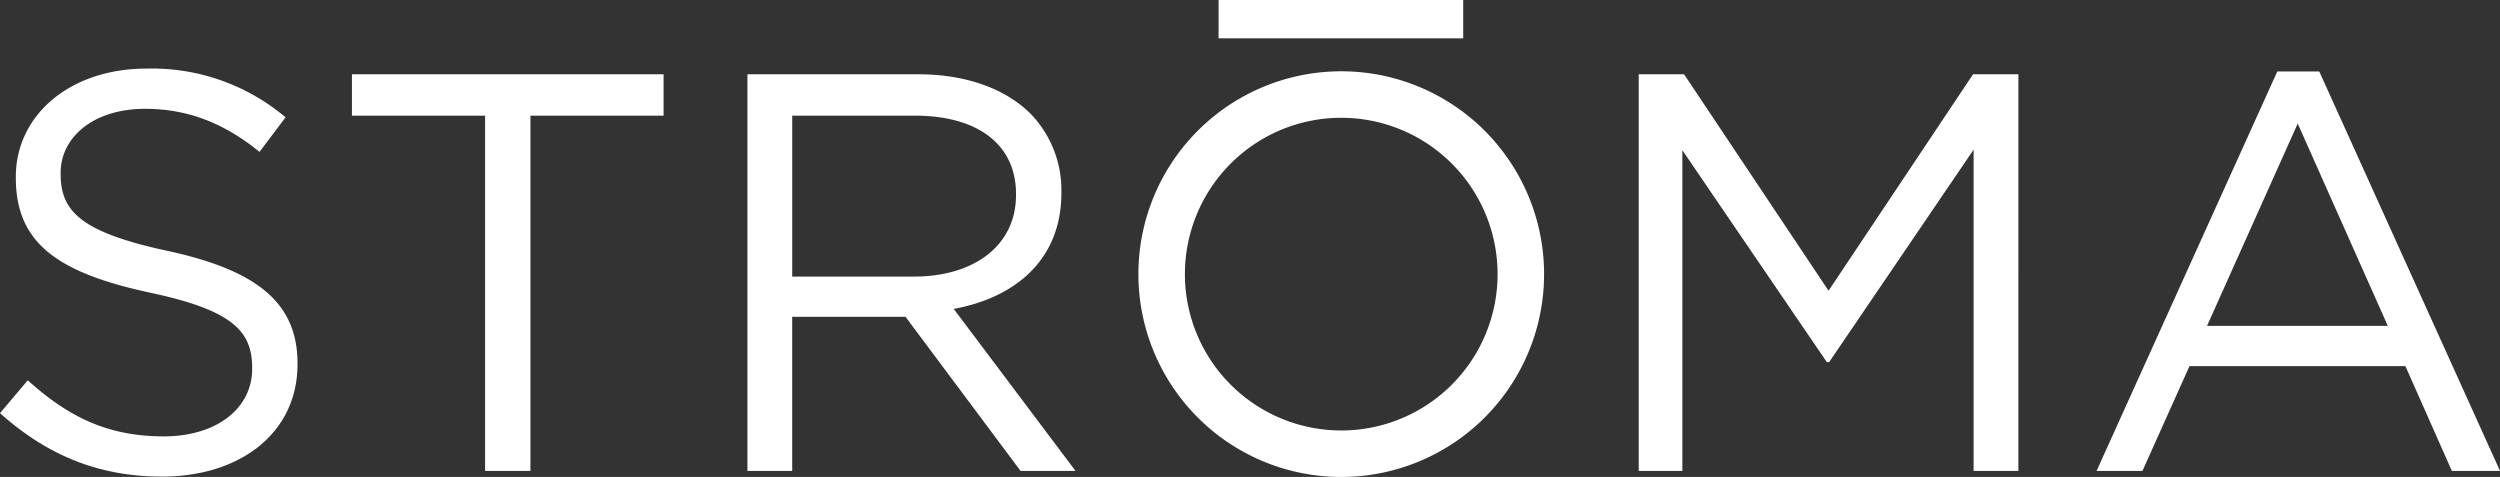 <svg xmlns="http://www.w3.org/2000/svg" xmlns:xlink="http://www.w3.org/1999/xlink" width="347.357" height="66.271" viewBox="0 0 347.357 66.271"><rect x="0" y="0" width="347.357" height="66.271" fill="#333333" stroke="none"/><defs><clipPath id="a"><rect width="347.357" height="66.271" fill="#fff"/></clipPath></defs><g clip-path="url(#a)"><path d="M0,69.516l3.858-4.567c5.749,5.2,11.259,7.795,18.895,7.795,7.4,0,12.284-3.936,12.284-9.368v-.158c0-5.118-2.758-8.031-14.33-10.472C8.031,49.99,2.2,45.9,2.2,36.842v-.159c0-8.662,7.636-15.039,18.111-15.039a28.763,28.763,0,0,1,19.367,6.772l-3.622,4.8c-5.118-4.173-10.236-5.985-15.9-5.985-7.167,0-11.731,3.939-11.731,8.9v.155c0,5.2,2.833,8.112,14.958,10.708,12.284,2.677,17.953,7.167,17.953,15.589v.159c0,9.449-7.872,15.589-18.817,15.589C13.78,78.334,6.613,75.42,0,69.516" transform="translate(0 -12.112)" fill="#fff"/><path d="M129.535,29.184h-18.5V23.438h43.3v5.746h-18.5V78.551h-6.3Z" transform="translate(-62.135 -13.116)" fill="#fff"/><path d="M235.811,23.437h23.7c6.771,0,12.2,2.046,15.667,5.509a15.213,15.213,0,0,1,4.253,10.867v.155c0,9.135-6.3,14.488-14.958,16.065L281.4,78.55h-7.636L257.777,57.134H242.032V78.55h-6.221Zm23.148,28.107c8.267,0,14.171-4.25,14.171-11.339v-.155c0-6.771-5.2-10.866-14.094-10.866h-17V51.544Z" transform="translate(-131.962 -13.116)" fill="#fff"/><path d="M517.011,23.434h6.3l20.076,30.075,20.076-30.075h6.3V78.55h-6.221V33.906L543.464,63.434h-.314l-20.076-29.45V78.55h-6.063Z" transform="translate(-289.323 -13.114)" fill="#fff"/><path d="M686.57,22.543H692.4l25.116,55.508h-6.691l-6.458-14.566h-30l-6.535,14.566h-6.377Zm15.353,35.351-12.518-28.11-12.6,28.11Z" transform="translate(-370.155 -12.615)" fill="#fff"/><path d="M387.347,22.492A28.183,28.183,0,1,0,415.53,50.675a28.183,28.183,0,0,0-28.183-28.183m0,49.905a21.722,21.722,0,1,1,21.722-21.722A21.723,21.723,0,0,1,387.347,72.4" transform="translate(-200.991 -12.587)" fill="#fff"/><rect width="33.991" height="5.325" transform="translate(169.311)" fill="#fff"/></g></svg>